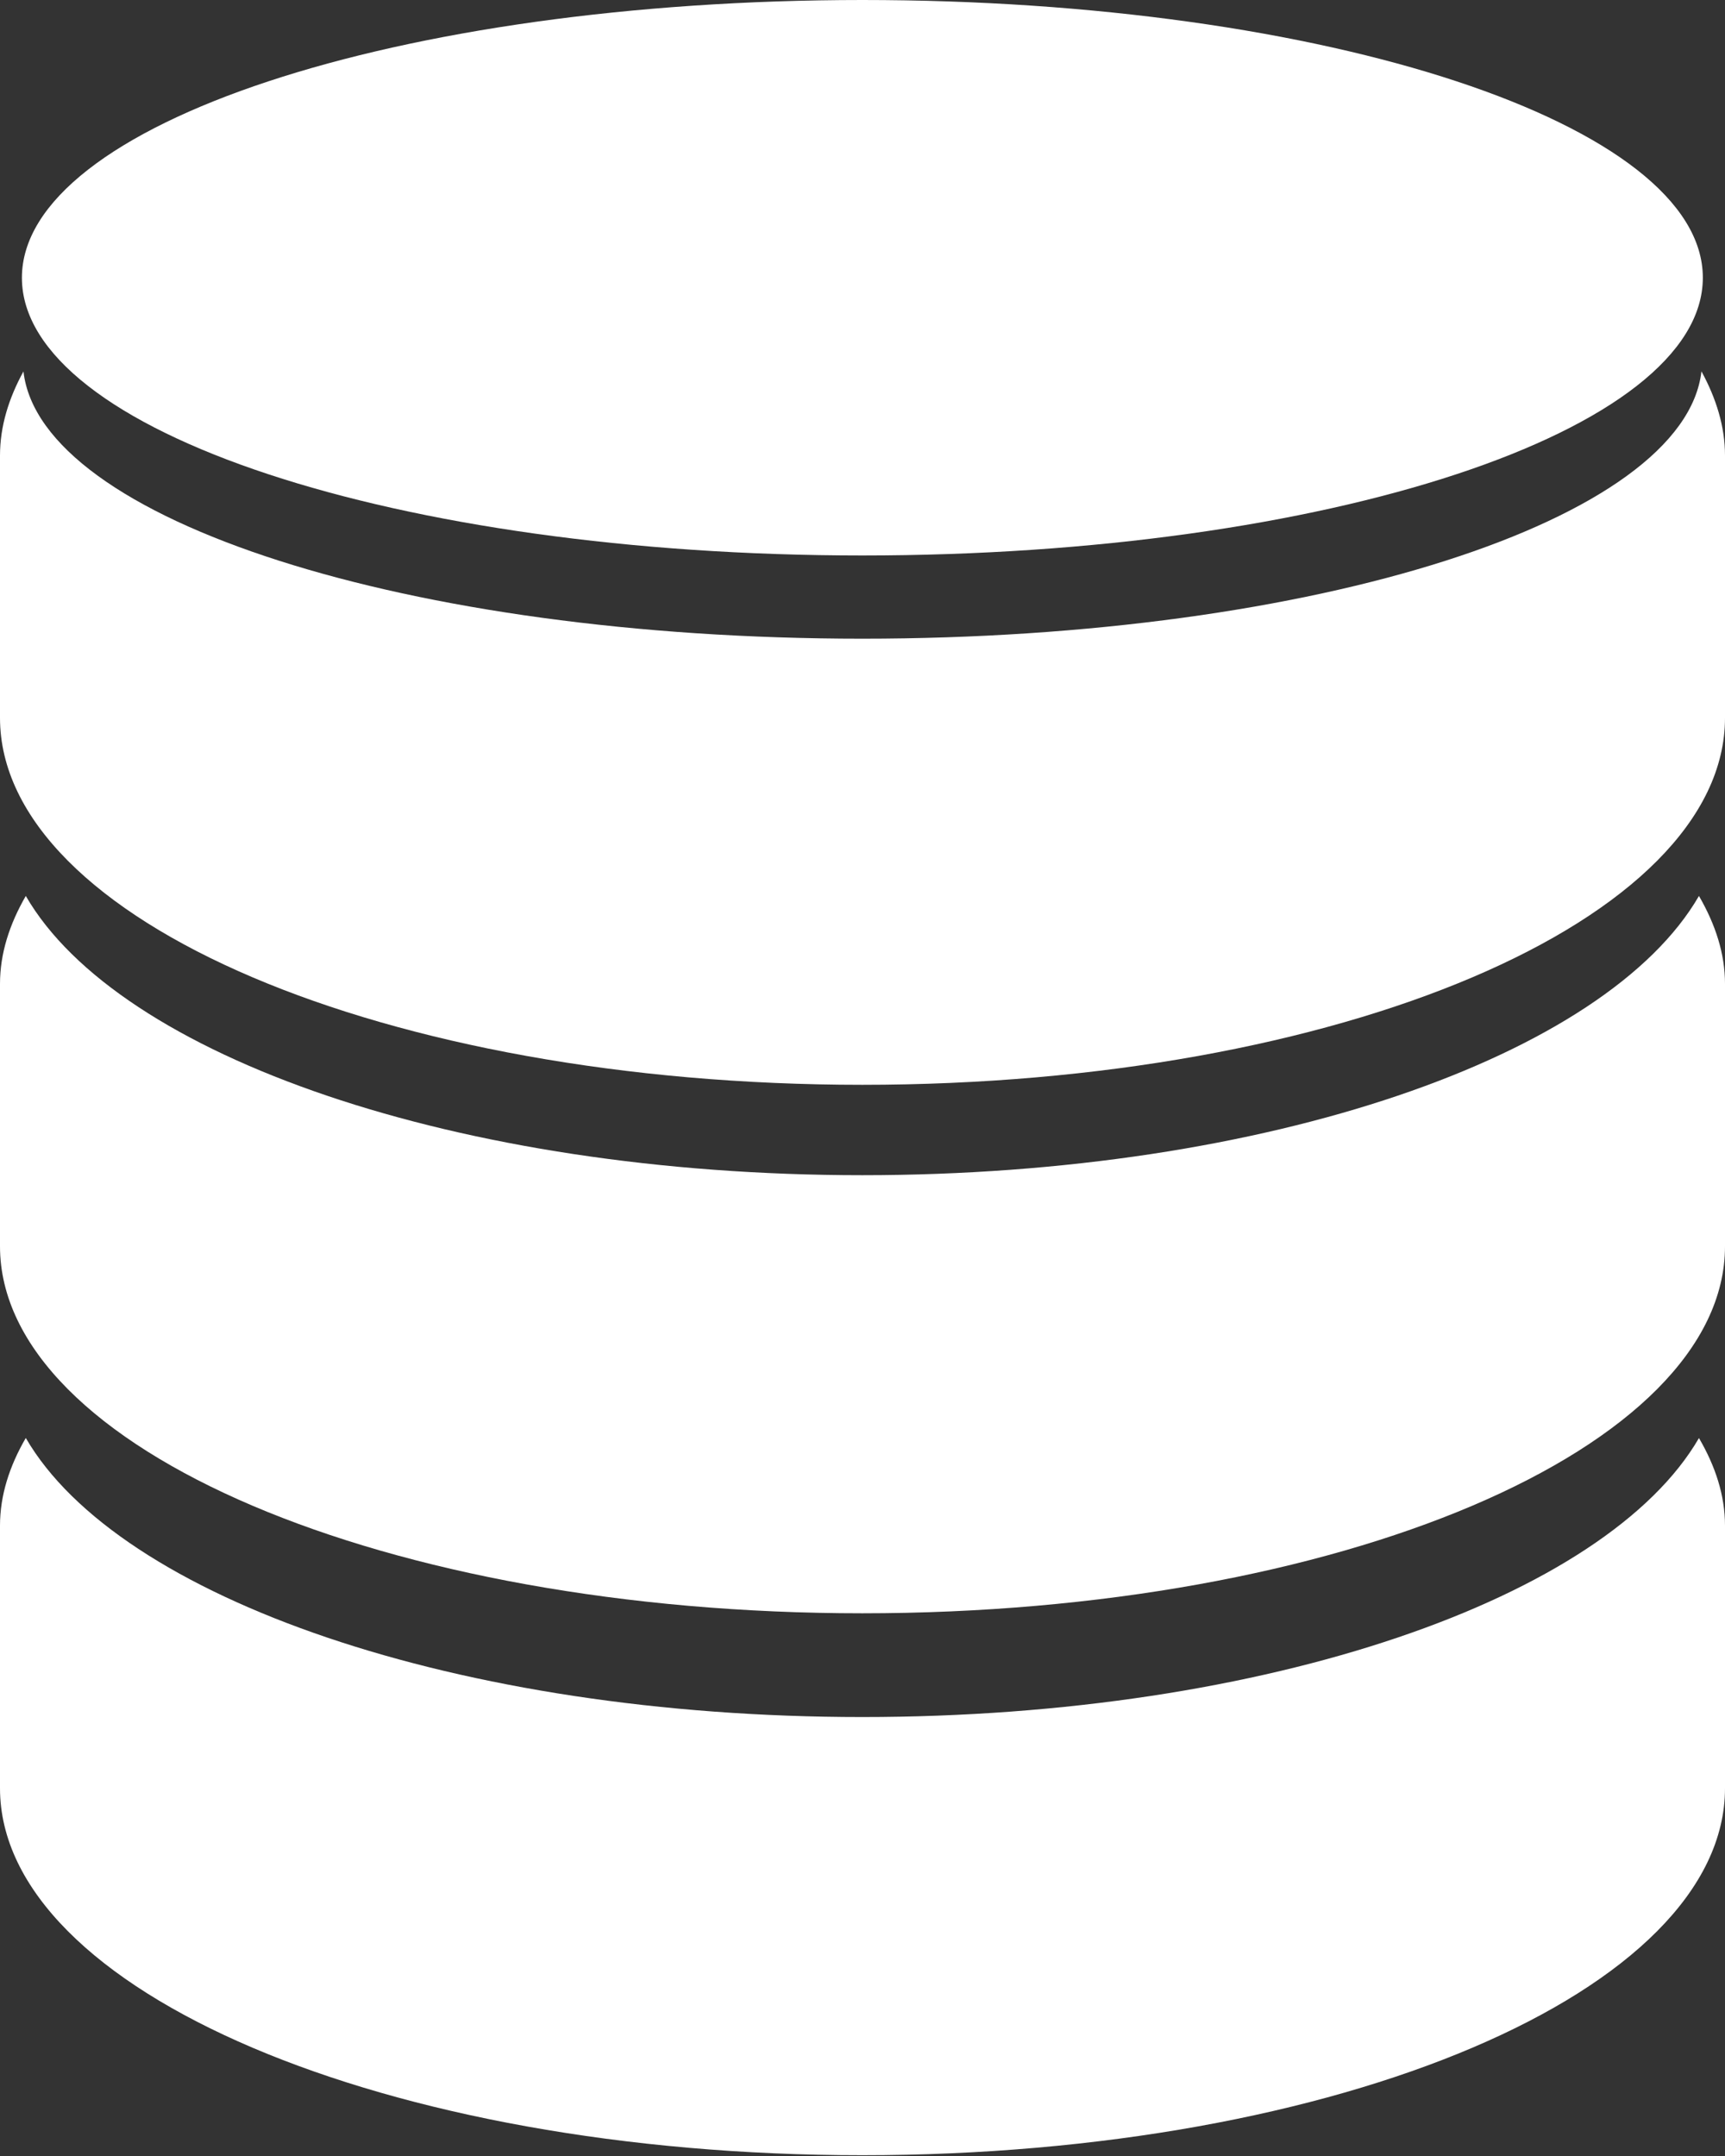 <svg width="20" height="25" viewBox="0 0 20 25" fill="none" xmlns="http://www.w3.org/2000/svg">
<rect x="0" y="0" width="20" height="25" fill="#333333" stroke="none"/>
<path d="M9.997 13.627C5.305 13.627 1.373 12.248 0.299 10.389C0.11 10.717 0 11.056 0 11.409V14.451C0 16.8 4.477 18.707 9.997 18.707C15.521 18.707 20 16.8 20 14.451V11.409C20 11.056 19.888 10.717 19.698 10.389C18.624 12.247 14.695 13.627 9.997 13.627Z" fill="white"/>
<path d="M9.997 19.91C5.305 19.91 1.373 18.529 0.299 16.674C0.11 17 0 17.339 0 17.691V20.735C0 23.086 4.477 24.991 9.997 24.991C15.521 24.991 20 23.087 20 20.735V17.691C20 17.339 19.888 17 19.698 16.675C18.624 18.529 14.695 19.91 9.997 19.91Z" fill="white"/>
<path d="M19.727 4.306C19.53 6.028 15.258 7.406 9.997 7.406C4.739 7.406 0.467 6.028 0.272 4.307C0.1 4.62 0 4.946 0 5.282V8.323C0 10.674 4.477 12.579 9.997 12.579C15.521 12.579 20 10.675 20 8.323V5.282C20 4.946 19.898 4.62 19.727 4.306Z" fill="white"/>
<path d="M9.998 6.441C15.381 6.441 19.743 5 19.743 3.22C19.743 1.442 15.381 0 9.998 0C4.618 0.001 0.254 1.443 0.254 3.221C0.254 5 4.618 6.441 9.998 6.441Z" fill="white"/>
</svg>
